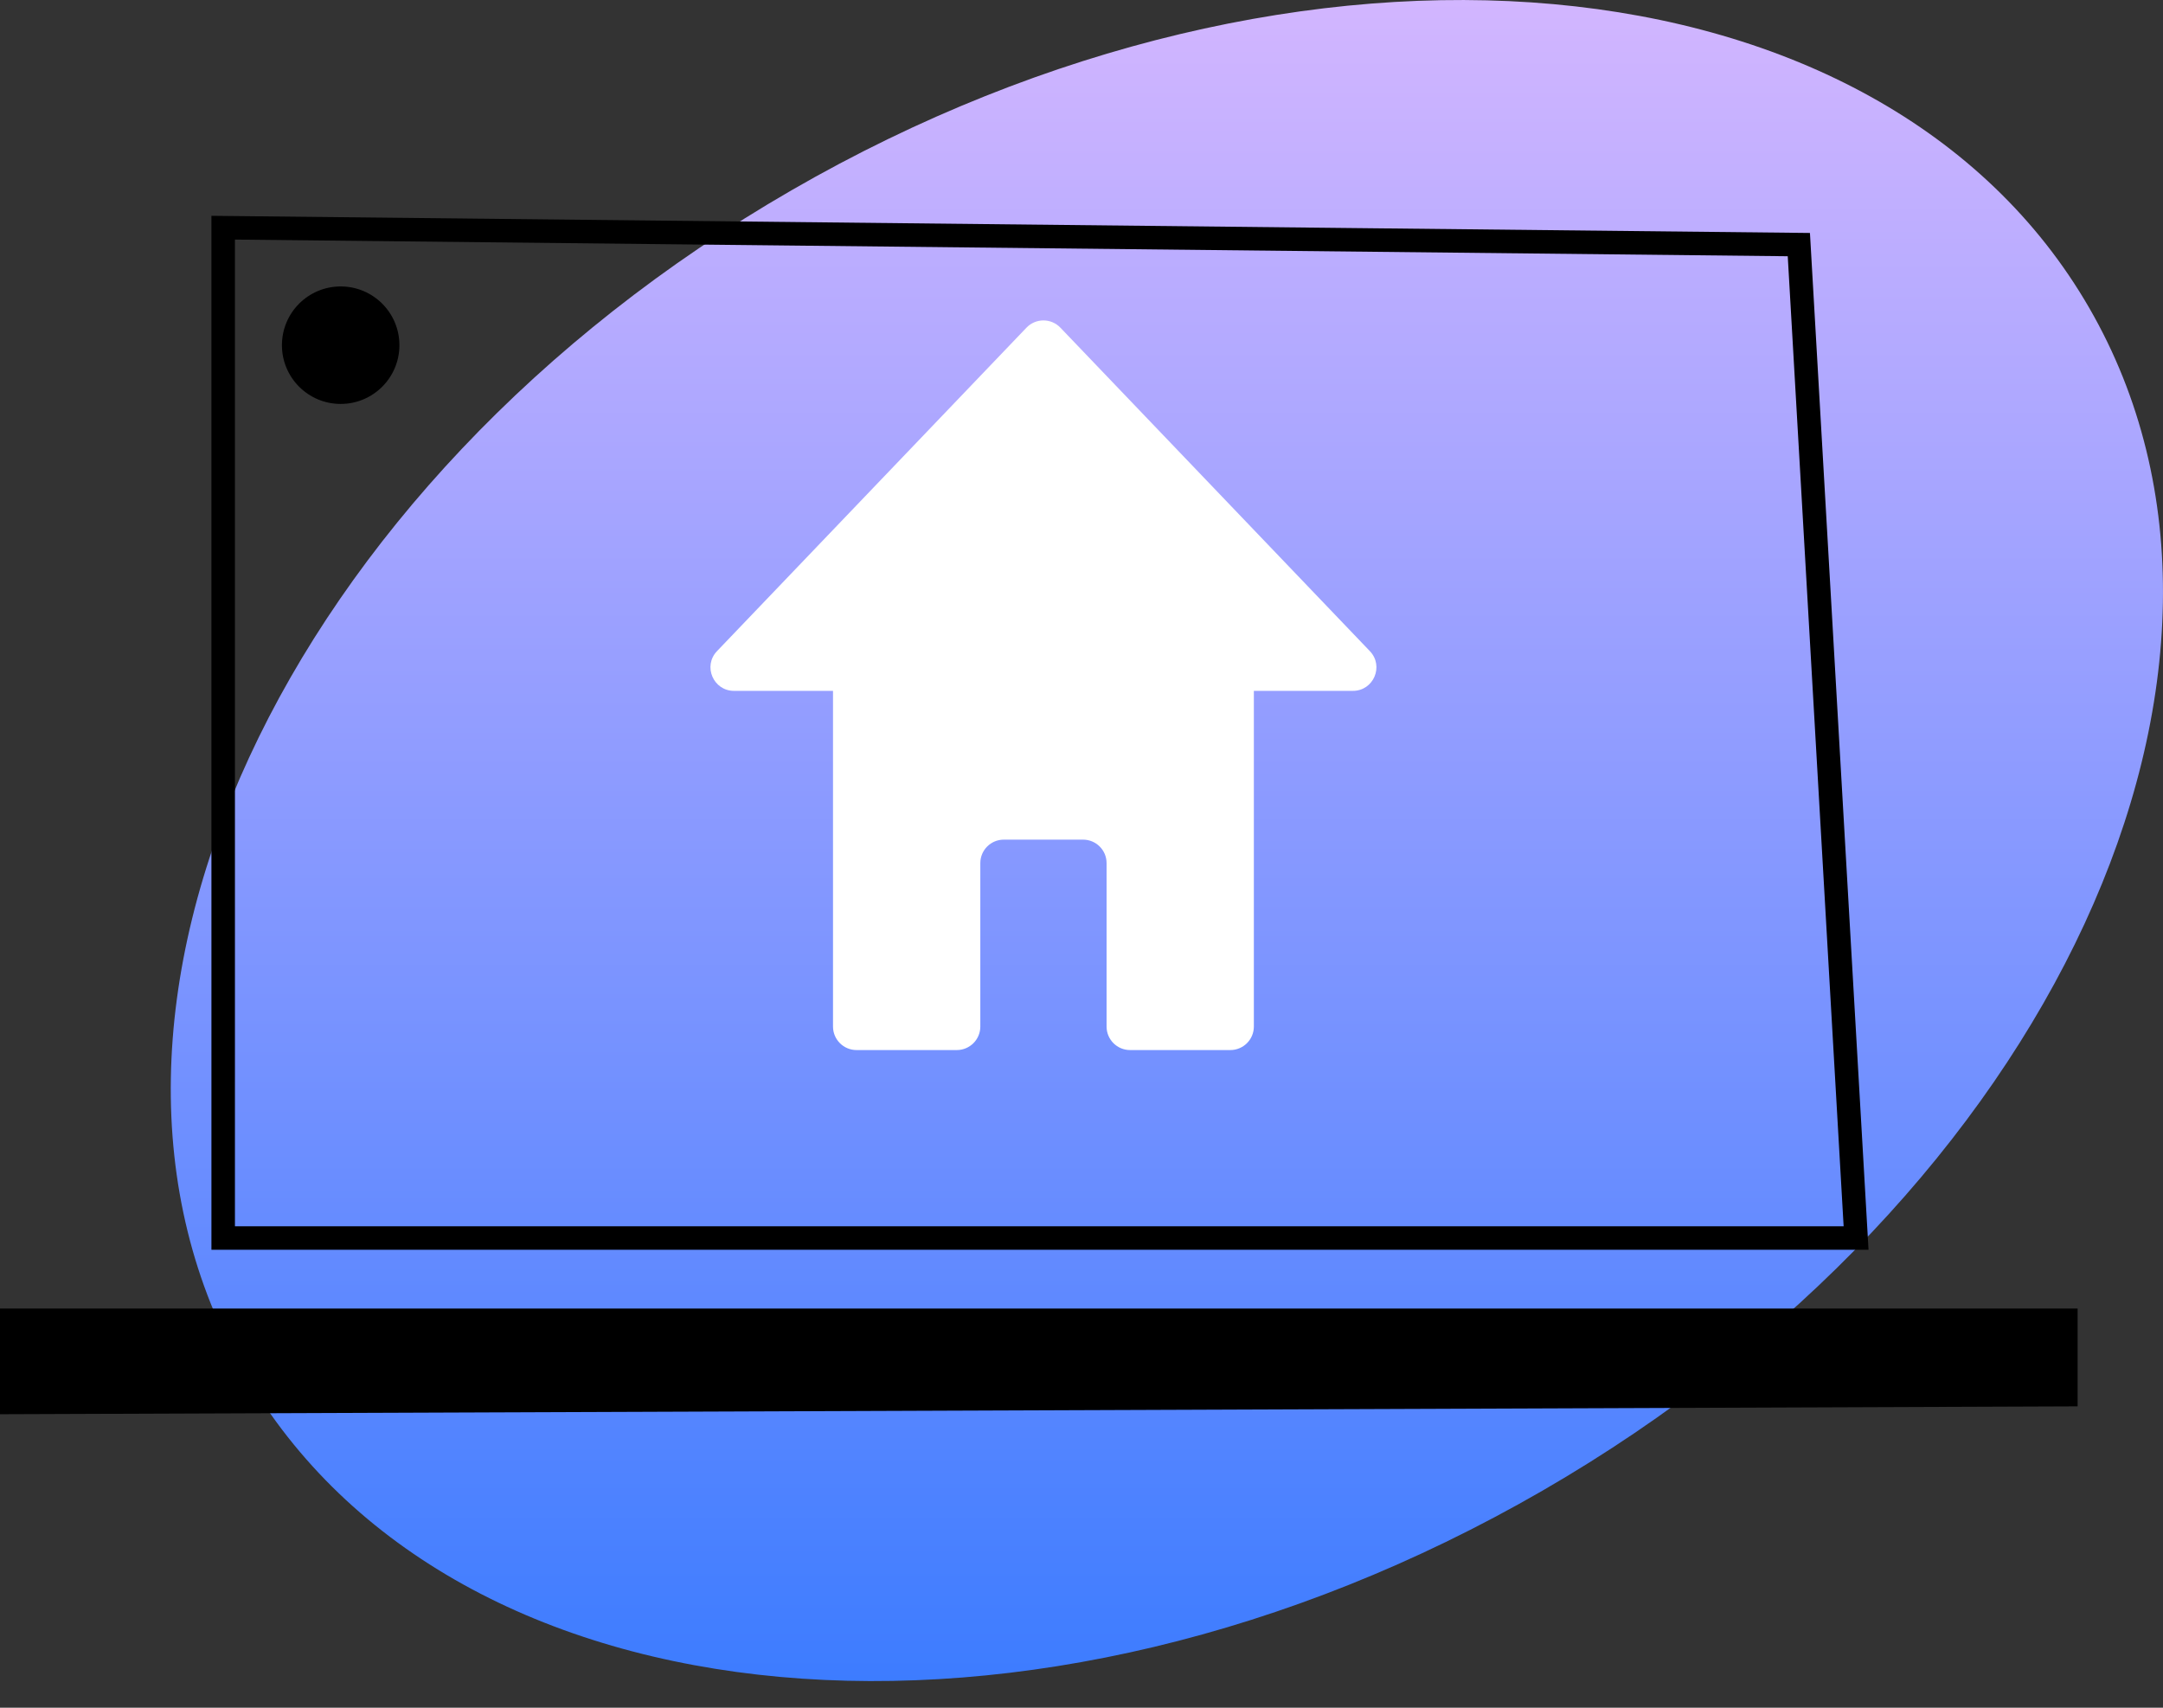 <?xml version="1.0" encoding="UTF-8"?> <svg xmlns="http://www.w3.org/2000/svg" width="76" height="60" viewBox="0 0 76 60" fill="none"><rect x="0" y="0" width="76" height="60" fill="#333333" stroke="none"/> <path d="M73.409 10.82C80.694 23.438 72.089 42.044 54.19 52.378C36.291 62.712 15.875 60.861 8.591 48.244C1.306 35.626 9.911 17.02 27.81 6.686C45.709 -3.648 66.125 -1.797 73.409 10.82Z" fill="url(#paint0_linear)"></path> <path fill-rule="evenodd" clip-rule="evenodd" d="M63.205 8.594L65.216 43.497H7.842V8L63.205 8.594Z" stroke="black" stroke-width="0.826"></path> <path fill-rule="evenodd" clip-rule="evenodd" d="M30.095 22.106C29.639 22.106 29.269 22.476 29.269 22.932V36.067C29.269 36.523 29.639 36.893 30.095 36.893H33.619C34.075 36.893 34.445 36.523 34.445 36.067V30.325C34.445 29.869 34.814 29.5 35.27 29.5H38.055C38.511 29.5 38.881 29.869 38.881 30.325V36.067C38.881 36.523 39.25 36.893 39.706 36.893H43.23C43.686 36.893 44.056 36.523 44.056 36.067V22.932C44.056 22.476 43.686 22.106 43.23 22.106H30.095Z" fill="white"></path> <path d="M36.066 11.513C36.391 11.173 36.934 11.173 37.259 11.513L48.132 22.877C48.635 23.402 48.263 24.273 47.536 24.273H25.79C25.063 24.273 24.691 23.402 25.193 22.877L36.066 11.513Z" fill="white"></path> <path fill-rule="evenodd" clip-rule="evenodd" d="M0 45.974H73V49.412L0 49.688V45.974Z" fill="black"></path> <circle cx="11.97" cy="12.128" r="2.064" fill="black"></circle> <defs> <linearGradient id="paint0_linear" x1="54.19" y1="-2.342" x2="54.19" y2="63.01" gradientUnits="userSpaceOnUse"> <stop stop-color="#D8B8FF"></stop> <stop offset="1" stop-color="#3378FF"></stop> </linearGradient> </defs> </svg> 